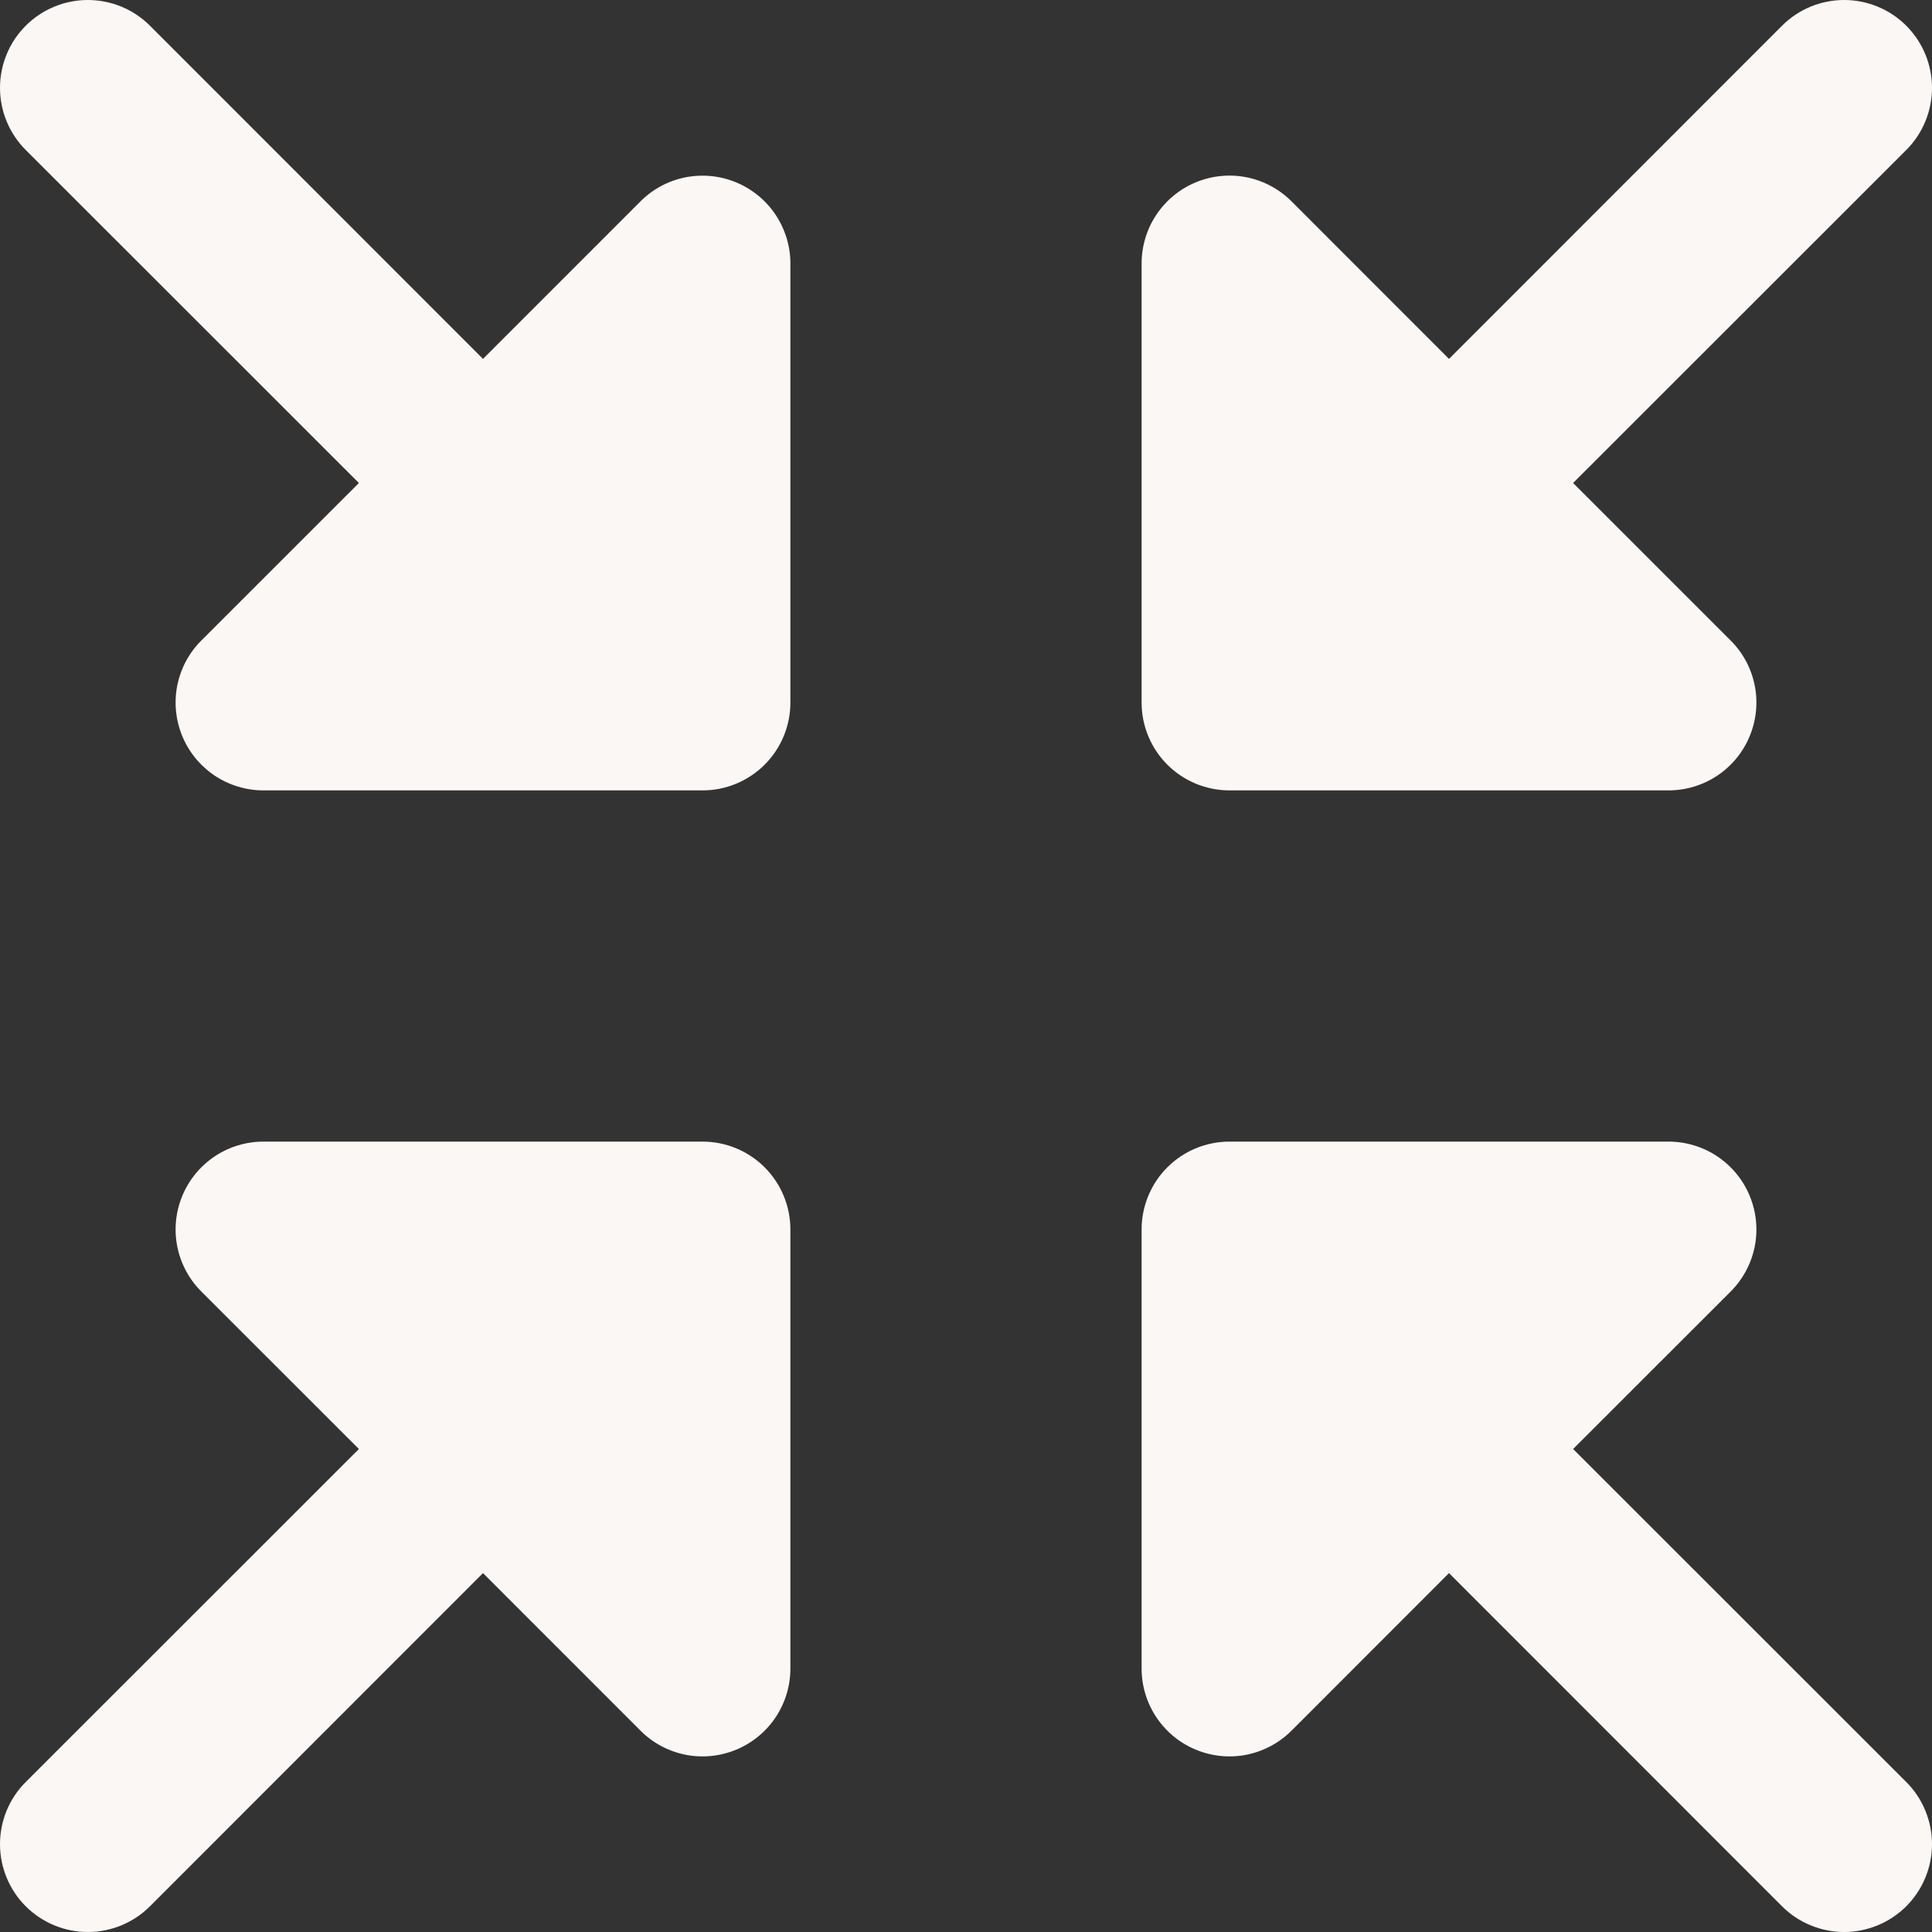 <svg width="38" height="38" viewBox="0 0 38 38" fill="none" xmlns="http://www.w3.org/2000/svg">
<rect x="0" y="0" width="38" height="38" fill="#333333" stroke="none"/>
<path d="M22.454 13.818V5.183C22.454 4.841 22.555 4.507 22.745 4.222C22.935 3.938 23.205 3.716 23.52 3.586C23.836 3.455 24.184 3.42 24.519 3.487C24.854 3.554 25.162 3.719 25.404 3.961L28.5 7.059L35.05 0.506C35.374 0.182 35.813 -9.03483e-09 36.272 0C36.73 9.03483e-09 37.17 0.182 37.494 0.506C37.818 0.83 38 1.27 38 1.728C38 2.186 37.818 2.626 37.494 2.95L30.941 9.5L34.039 12.597C34.281 12.838 34.446 13.146 34.513 13.481C34.58 13.816 34.545 14.164 34.414 14.48C34.284 14.795 34.062 15.065 33.778 15.255C33.493 15.445 33.159 15.546 32.818 15.546H24.182C23.724 15.546 23.284 15.364 22.96 15.04C22.636 14.716 22.454 14.277 22.454 13.818ZM13.818 22.454H5.183C4.841 22.454 4.507 22.555 4.222 22.745C3.938 22.935 3.716 23.205 3.586 23.52C3.455 23.836 3.42 24.184 3.487 24.519C3.554 24.854 3.719 25.162 3.961 25.404L7.059 28.5L0.506 35.05C0.182 35.374 -9.03483e-09 35.813 0 36.272C9.03483e-09 36.73 0.182 37.17 0.506 37.494C0.83 37.818 1.27 38 1.728 38C2.186 38 2.626 37.818 2.95 37.494L9.5 30.941L12.597 34.039C12.838 34.281 13.146 34.446 13.481 34.513C13.816 34.58 14.164 34.545 14.48 34.414C14.795 34.284 15.065 34.062 15.255 33.778C15.445 33.493 15.546 33.159 15.546 32.818V24.182C15.546 23.724 15.364 23.284 15.04 22.96C14.716 22.636 14.277 22.454 13.818 22.454ZM14.479 3.587C14.164 3.456 13.816 3.422 13.481 3.488C13.146 3.555 12.838 3.719 12.597 3.961L9.5 7.059L2.95 0.506C2.626 0.182 2.186 -3.41485e-09 1.728 0C1.27 3.41484e-09 0.83 0.182 0.506 0.506C0.182 0.83 3.41484e-09 1.27 0 1.728C-3.41485e-09 2.186 0.182 2.626 0.506 2.95L7.059 9.5L3.961 12.597C3.719 12.838 3.554 13.146 3.487 13.481C3.42 13.816 3.455 14.164 3.586 14.48C3.716 14.795 3.938 15.065 4.222 15.255C4.507 15.445 4.841 15.546 5.183 15.546H13.818C14.277 15.546 14.716 15.364 15.04 15.04C15.364 14.716 15.546 14.277 15.546 13.818V5.183C15.546 4.841 15.444 4.507 15.254 4.223C15.065 3.939 14.795 3.718 14.479 3.587ZM30.941 28.5L34.039 25.404C34.281 25.162 34.446 24.854 34.513 24.519C34.58 24.184 34.545 23.836 34.414 23.52C34.284 23.205 34.062 22.935 33.778 22.745C33.493 22.555 33.159 22.454 32.818 22.454H24.182C23.724 22.454 23.284 22.636 22.96 22.96C22.636 23.284 22.454 23.724 22.454 24.182V32.818C22.454 33.159 22.555 33.493 22.745 33.778C22.935 34.062 23.205 34.284 23.52 34.414C23.836 34.545 24.184 34.58 24.519 34.513C24.854 34.446 25.162 34.281 25.404 34.039L28.5 30.941L35.05 37.494C35.21 37.654 35.401 37.782 35.611 37.868C35.82 37.955 36.045 38 36.272 38C36.499 38 36.724 37.955 36.933 37.868C37.143 37.782 37.333 37.654 37.494 37.494C37.654 37.333 37.782 37.143 37.868 36.933C37.955 36.724 38 36.499 38 36.272C38 36.045 37.955 35.82 37.868 35.611C37.782 35.401 37.654 35.21 37.494 35.05L30.941 28.5Z" fill="#FBF7F5"/>
</svg>
